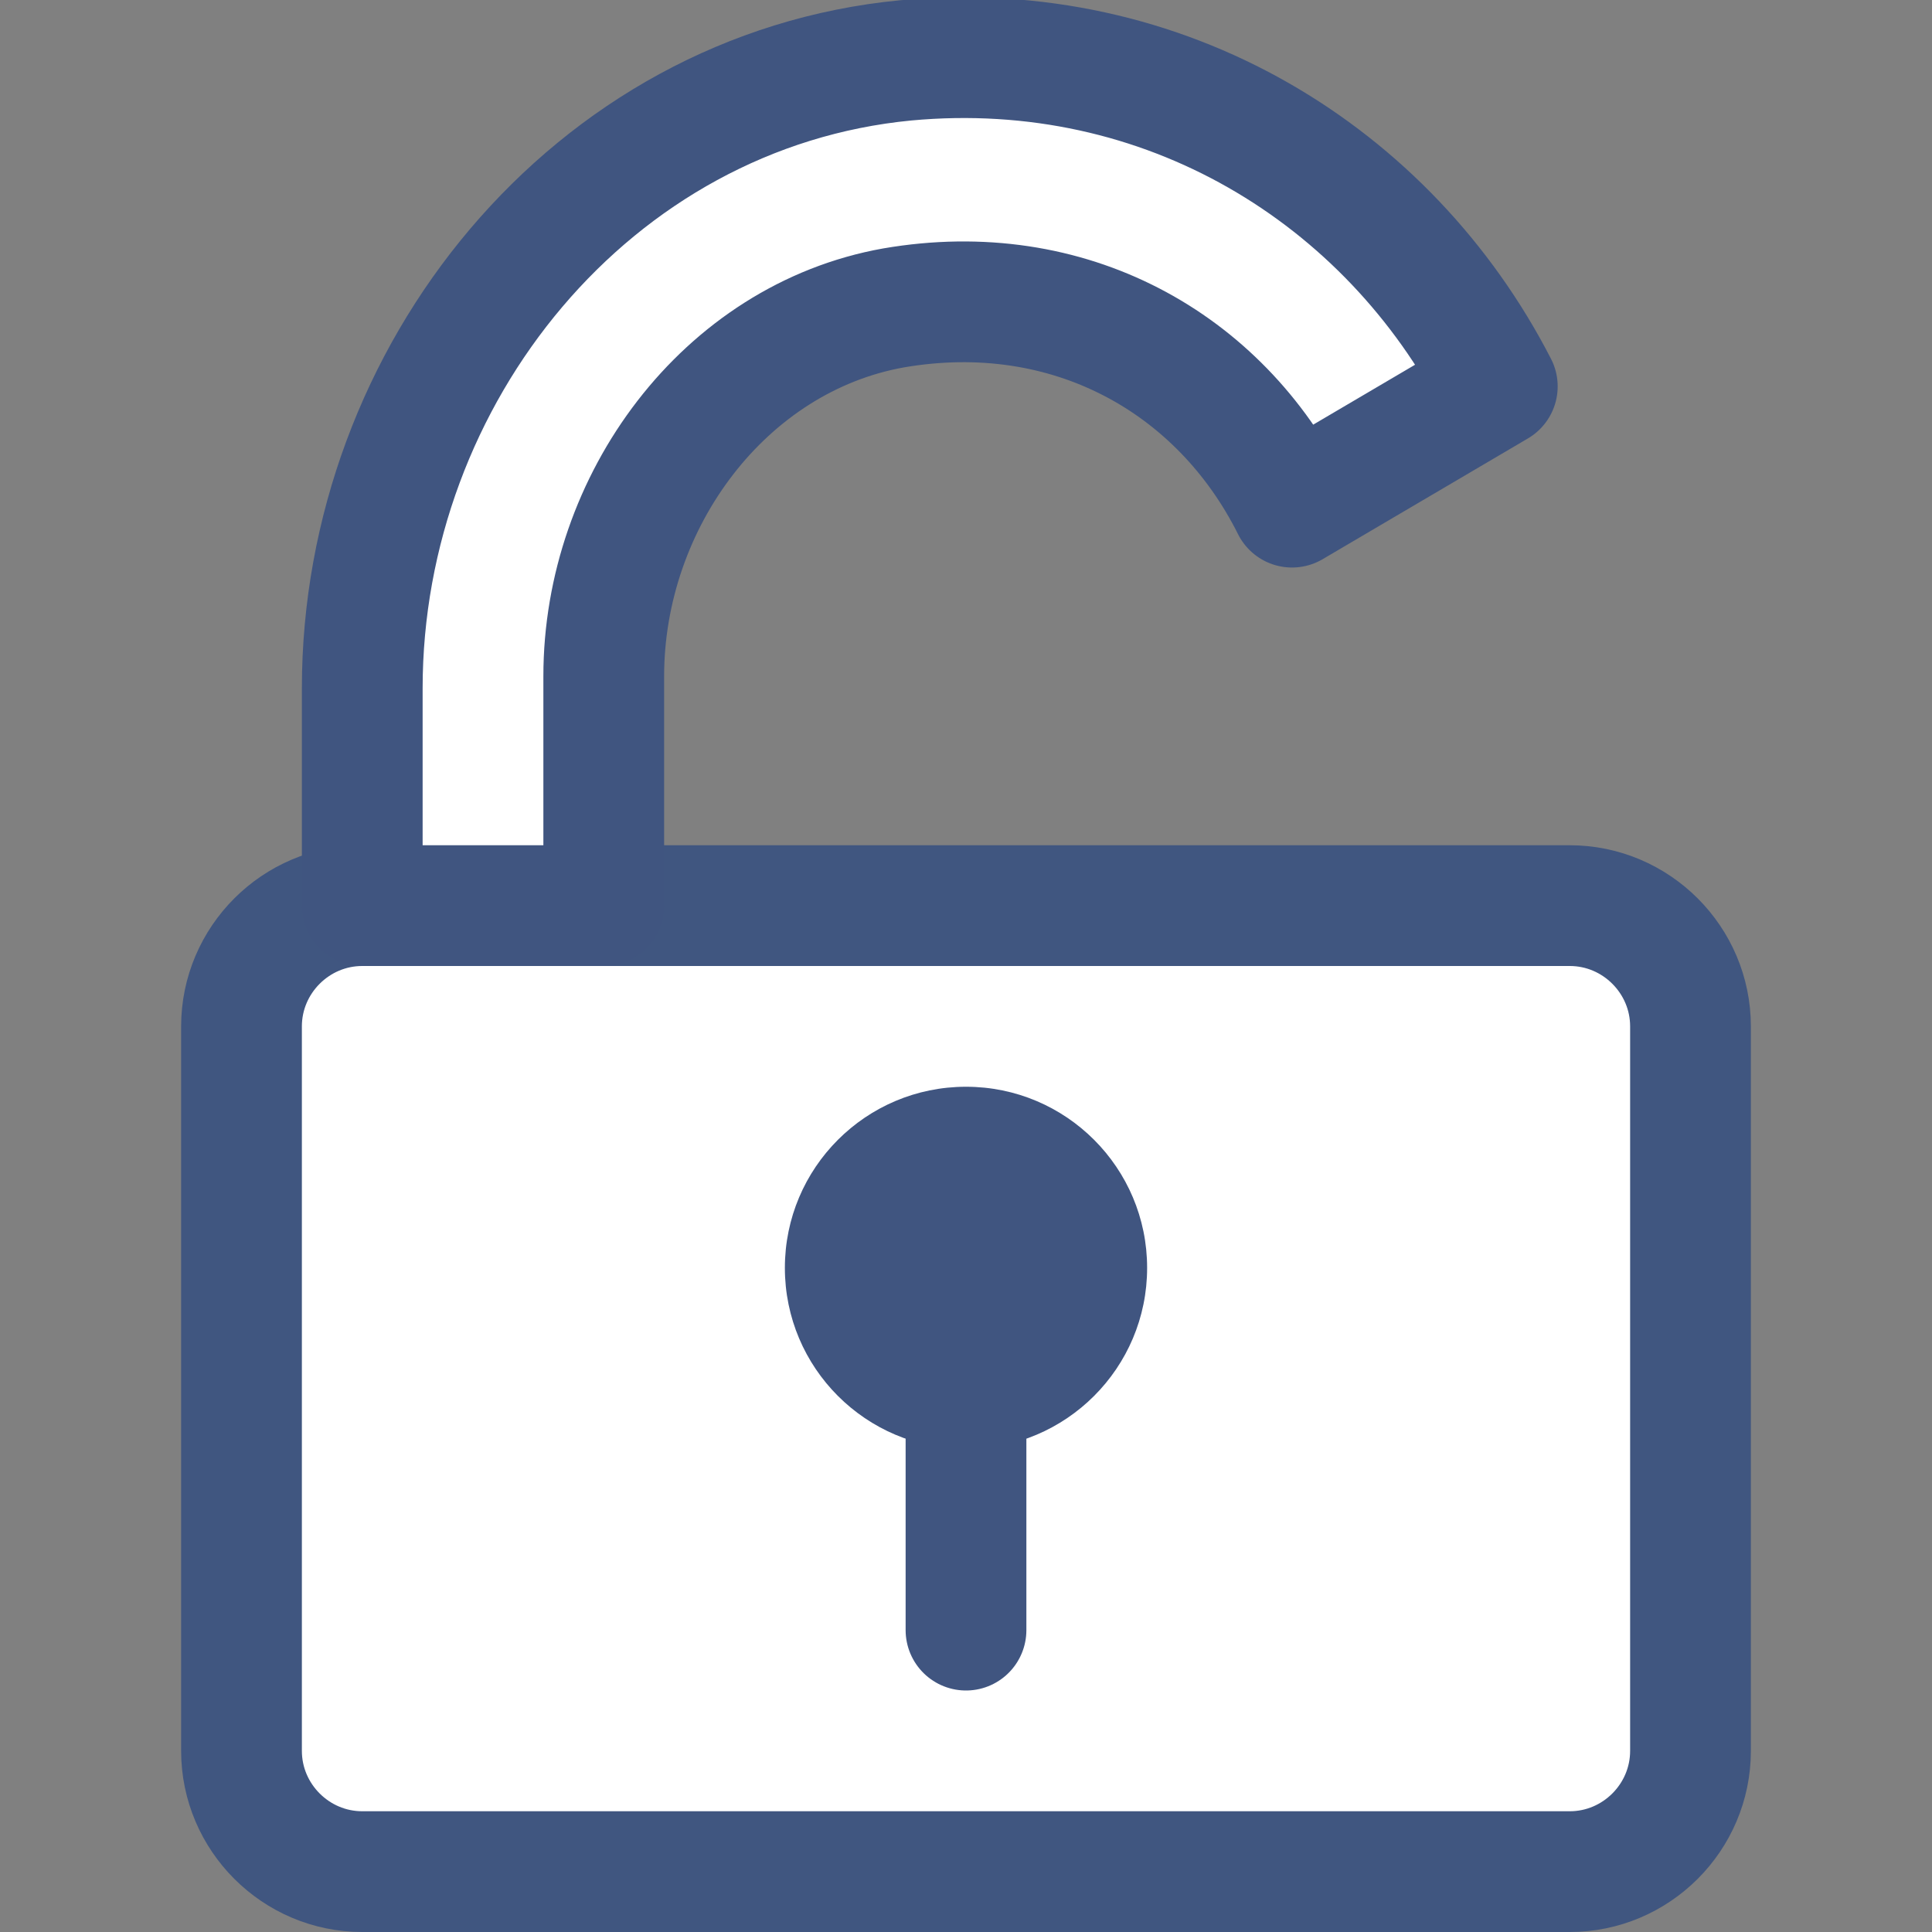 <?xml version="1.0" encoding="utf-8"?>
<!-- Generator: Adobe Illustrator 21.0.0, SVG Export Plug-In . SVG Version: 6.00 Build 0)  -->
<svg version="1.1" id="Layer_1" xmlns="http://www.w3.org/2000/svg" xmlns:xlink="http://www.w3.org/1999/xlink" x="0px" y="0px"
	 viewBox="0 0 32 32" style="enable-background:new 0 0 32 32;" xml:space="preserve">
<rect x="0" y="0" width="32" height="32" fill="#808080" stroke="none"/>
<style type="text/css">
	.st0{fill:#FFFFFF;stroke:#405680;stroke-width:2;stroke-miterlimit:10;}
	.st1{fill:#405580;}
	.st2{fill:none;stroke:#405580;stroke-width:2;stroke-linecap:round;stroke-linejoin:round;stroke-miterlimit:10;}
	.st3{fill:#FFFFFF;stroke:#405580;stroke-width:2;stroke-linejoin:round;stroke-miterlimit:10;}
	.st4{fill:none;}
</style>
<g id="Layer_2">
	<g>
		<path class="st0" d="M26,31H6c-1.1,0-2-0.9-2-2V17c0-1.1,0.9-2,2-2h20c1.1,0,2,0.9,2,2v12C28,30.1,27.1,31,26,31z"/>
		<circle class="st1" cx="16" cy="21" r="3"/>
		<line class="st2" x1="16" y1="27" x2="16" y2="23"/>
	</g>
	<path class="st3" d="M21.4,8.4l3.4-2C23,2.9,19.3,0.6,15,1C9.8,1.5,6,6.2,6,11.4V15h4v-3.8c0-2.9,2-5.6,4.8-6.1
		C17.7,4.6,20.2,6,21.4,8.4z"/>
	<rect y="0" class="st4" width="32" height="32"/>
</g>
<g id="Layer_1_1_">
</g>
</svg>

